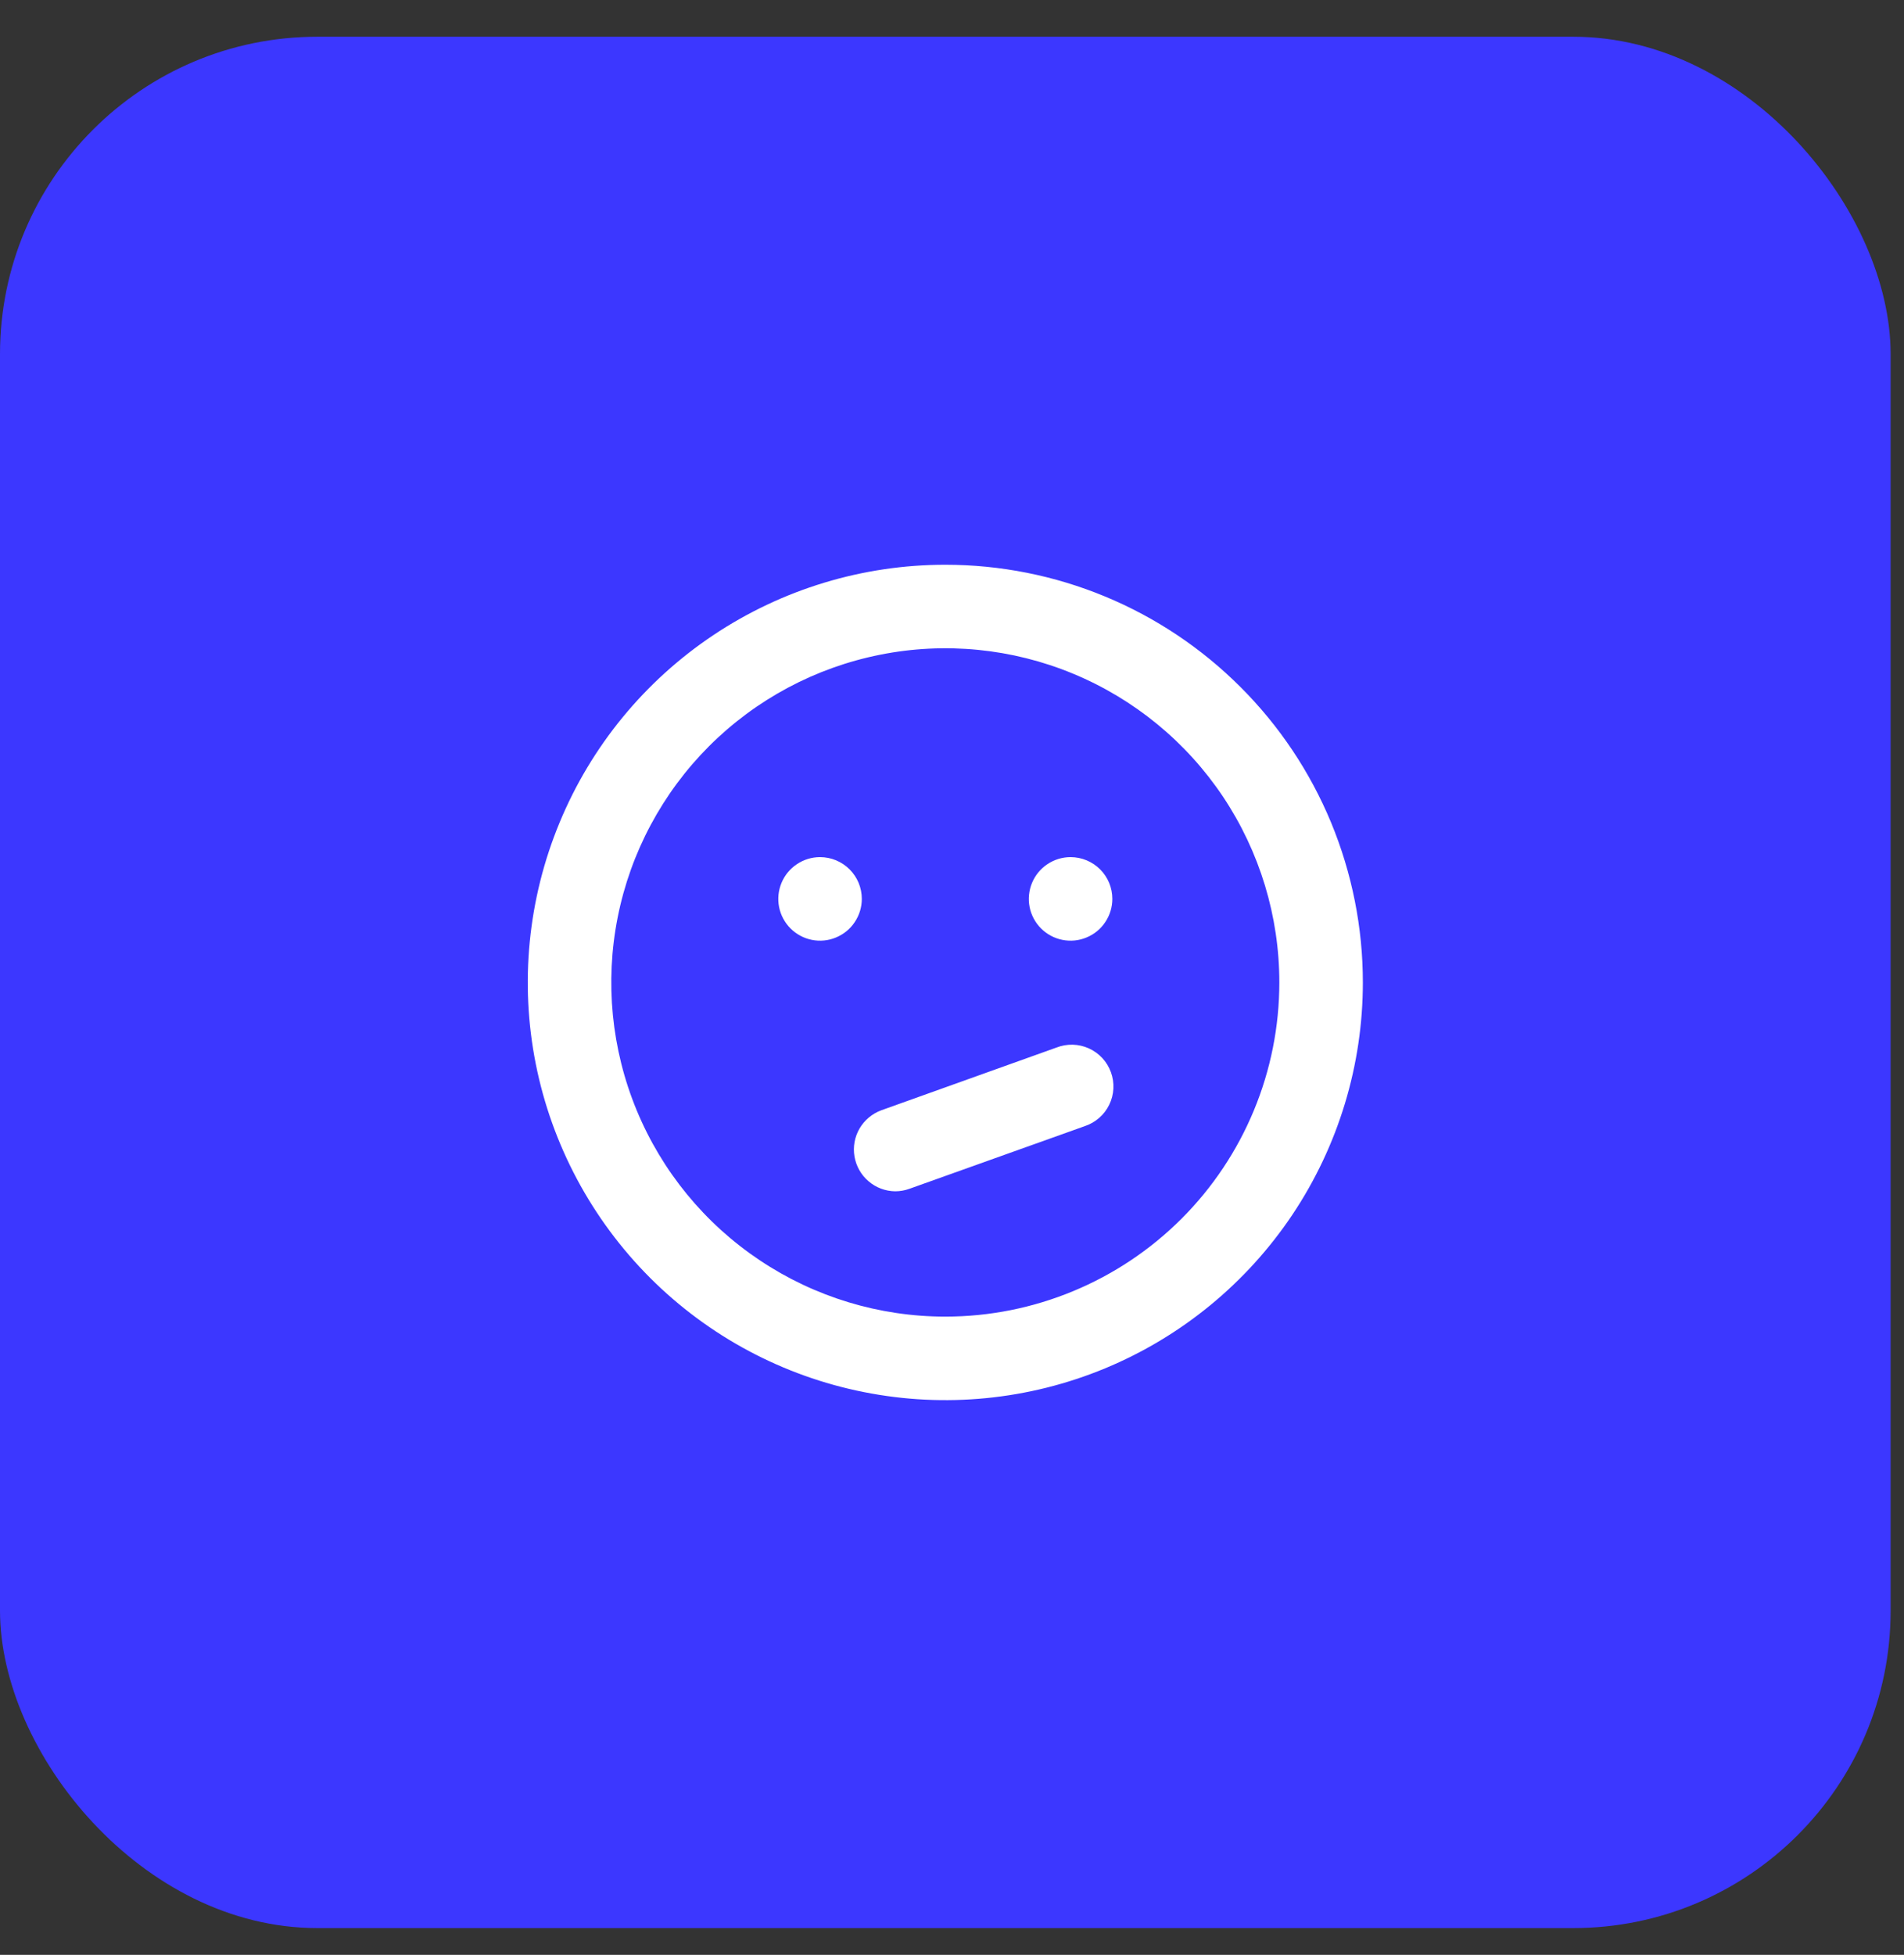 <svg width="38" height="39" viewBox="0 0 38 39" fill="none" xmlns="http://www.w3.org/2000/svg">
<rect x="0" y="0" width="38" height="39" fill="#333333" stroke="none"/>
<rect y="0.733" width="37.733" height="37.733" rx="6.333" fill="#3C37FF"/>
<path d="M16.366 17.1C16.202 17.1 16.041 17.149 15.904 17.241C15.767 17.332 15.66 17.462 15.597 17.615C15.534 17.767 15.517 17.934 15.549 18.096C15.581 18.258 15.661 18.406 15.777 18.523C15.894 18.639 16.042 18.719 16.204 18.751C16.366 18.783 16.533 18.767 16.685 18.703C16.838 18.64 16.968 18.534 17.059 18.396C17.151 18.259 17.2 18.098 17.2 17.933C17.2 17.712 17.112 17.5 16.956 17.344C16.799 17.188 16.588 17.1 16.366 17.1ZM21.083 20.9L17.591 22.15C17.408 22.217 17.254 22.346 17.155 22.514C17.057 22.683 17.021 22.881 17.054 23.073C17.087 23.266 17.186 23.441 17.335 23.567C17.483 23.694 17.671 23.765 17.866 23.767C17.963 23.767 18.059 23.75 18.15 23.717L21.65 22.467C21.756 22.432 21.853 22.376 21.937 22.303C22.021 22.23 22.09 22.14 22.138 22.04C22.187 21.94 22.215 21.831 22.221 21.719C22.227 21.608 22.21 21.497 22.172 21.392C22.134 21.287 22.076 21.191 22 21.109C21.925 21.028 21.833 20.962 21.732 20.916C21.63 20.87 21.52 20.845 21.409 20.842C21.298 20.84 21.187 20.859 21.083 20.9ZM21.366 17.1C21.202 17.1 21.041 17.149 20.904 17.241C20.767 17.332 20.66 17.462 20.597 17.615C20.534 17.767 20.517 17.934 20.549 18.096C20.581 18.258 20.661 18.406 20.777 18.523C20.894 18.639 21.042 18.719 21.204 18.751C21.366 18.783 21.533 18.767 21.685 18.703C21.838 18.64 21.968 18.534 22.059 18.396C22.151 18.259 22.2 18.098 22.2 17.933C22.2 17.712 22.112 17.5 21.956 17.344C21.799 17.188 21.588 17.1 21.366 17.1ZM18.866 11.267C17.218 11.267 15.607 11.756 14.237 12.671C12.866 13.587 11.798 14.888 11.168 16.411C10.537 17.934 10.372 19.609 10.693 21.226C11.015 22.842 11.809 24.327 12.974 25.493C14.139 26.658 15.624 27.452 17.241 27.773C18.857 28.095 20.533 27.93 22.056 27.299C23.578 26.668 24.88 25.6 25.796 24.23C26.711 22.86 27.2 21.248 27.2 19.6C27.2 18.506 26.984 17.422 26.566 16.411C26.147 15.4 25.533 14.481 24.759 13.708C23.985 12.934 23.067 12.32 22.056 11.901C21.044 11.482 19.961 11.267 18.866 11.267ZM18.866 26.267C17.548 26.267 16.259 25.876 15.163 25.143C14.066 24.411 13.212 23.37 12.707 22.151C12.203 20.933 12.071 19.593 12.328 18.3C12.585 17.006 13.22 15.819 14.152 14.886C15.085 13.954 16.273 13.319 17.566 13.062C18.859 12.804 20.2 12.936 21.418 13.441C22.636 13.946 23.677 14.8 24.41 15.896C25.142 16.993 25.533 18.282 25.533 19.6C25.533 21.368 24.831 23.064 23.581 24.314C22.33 25.564 20.635 26.267 18.866 26.267Z" fill="white"/>
</svg>
